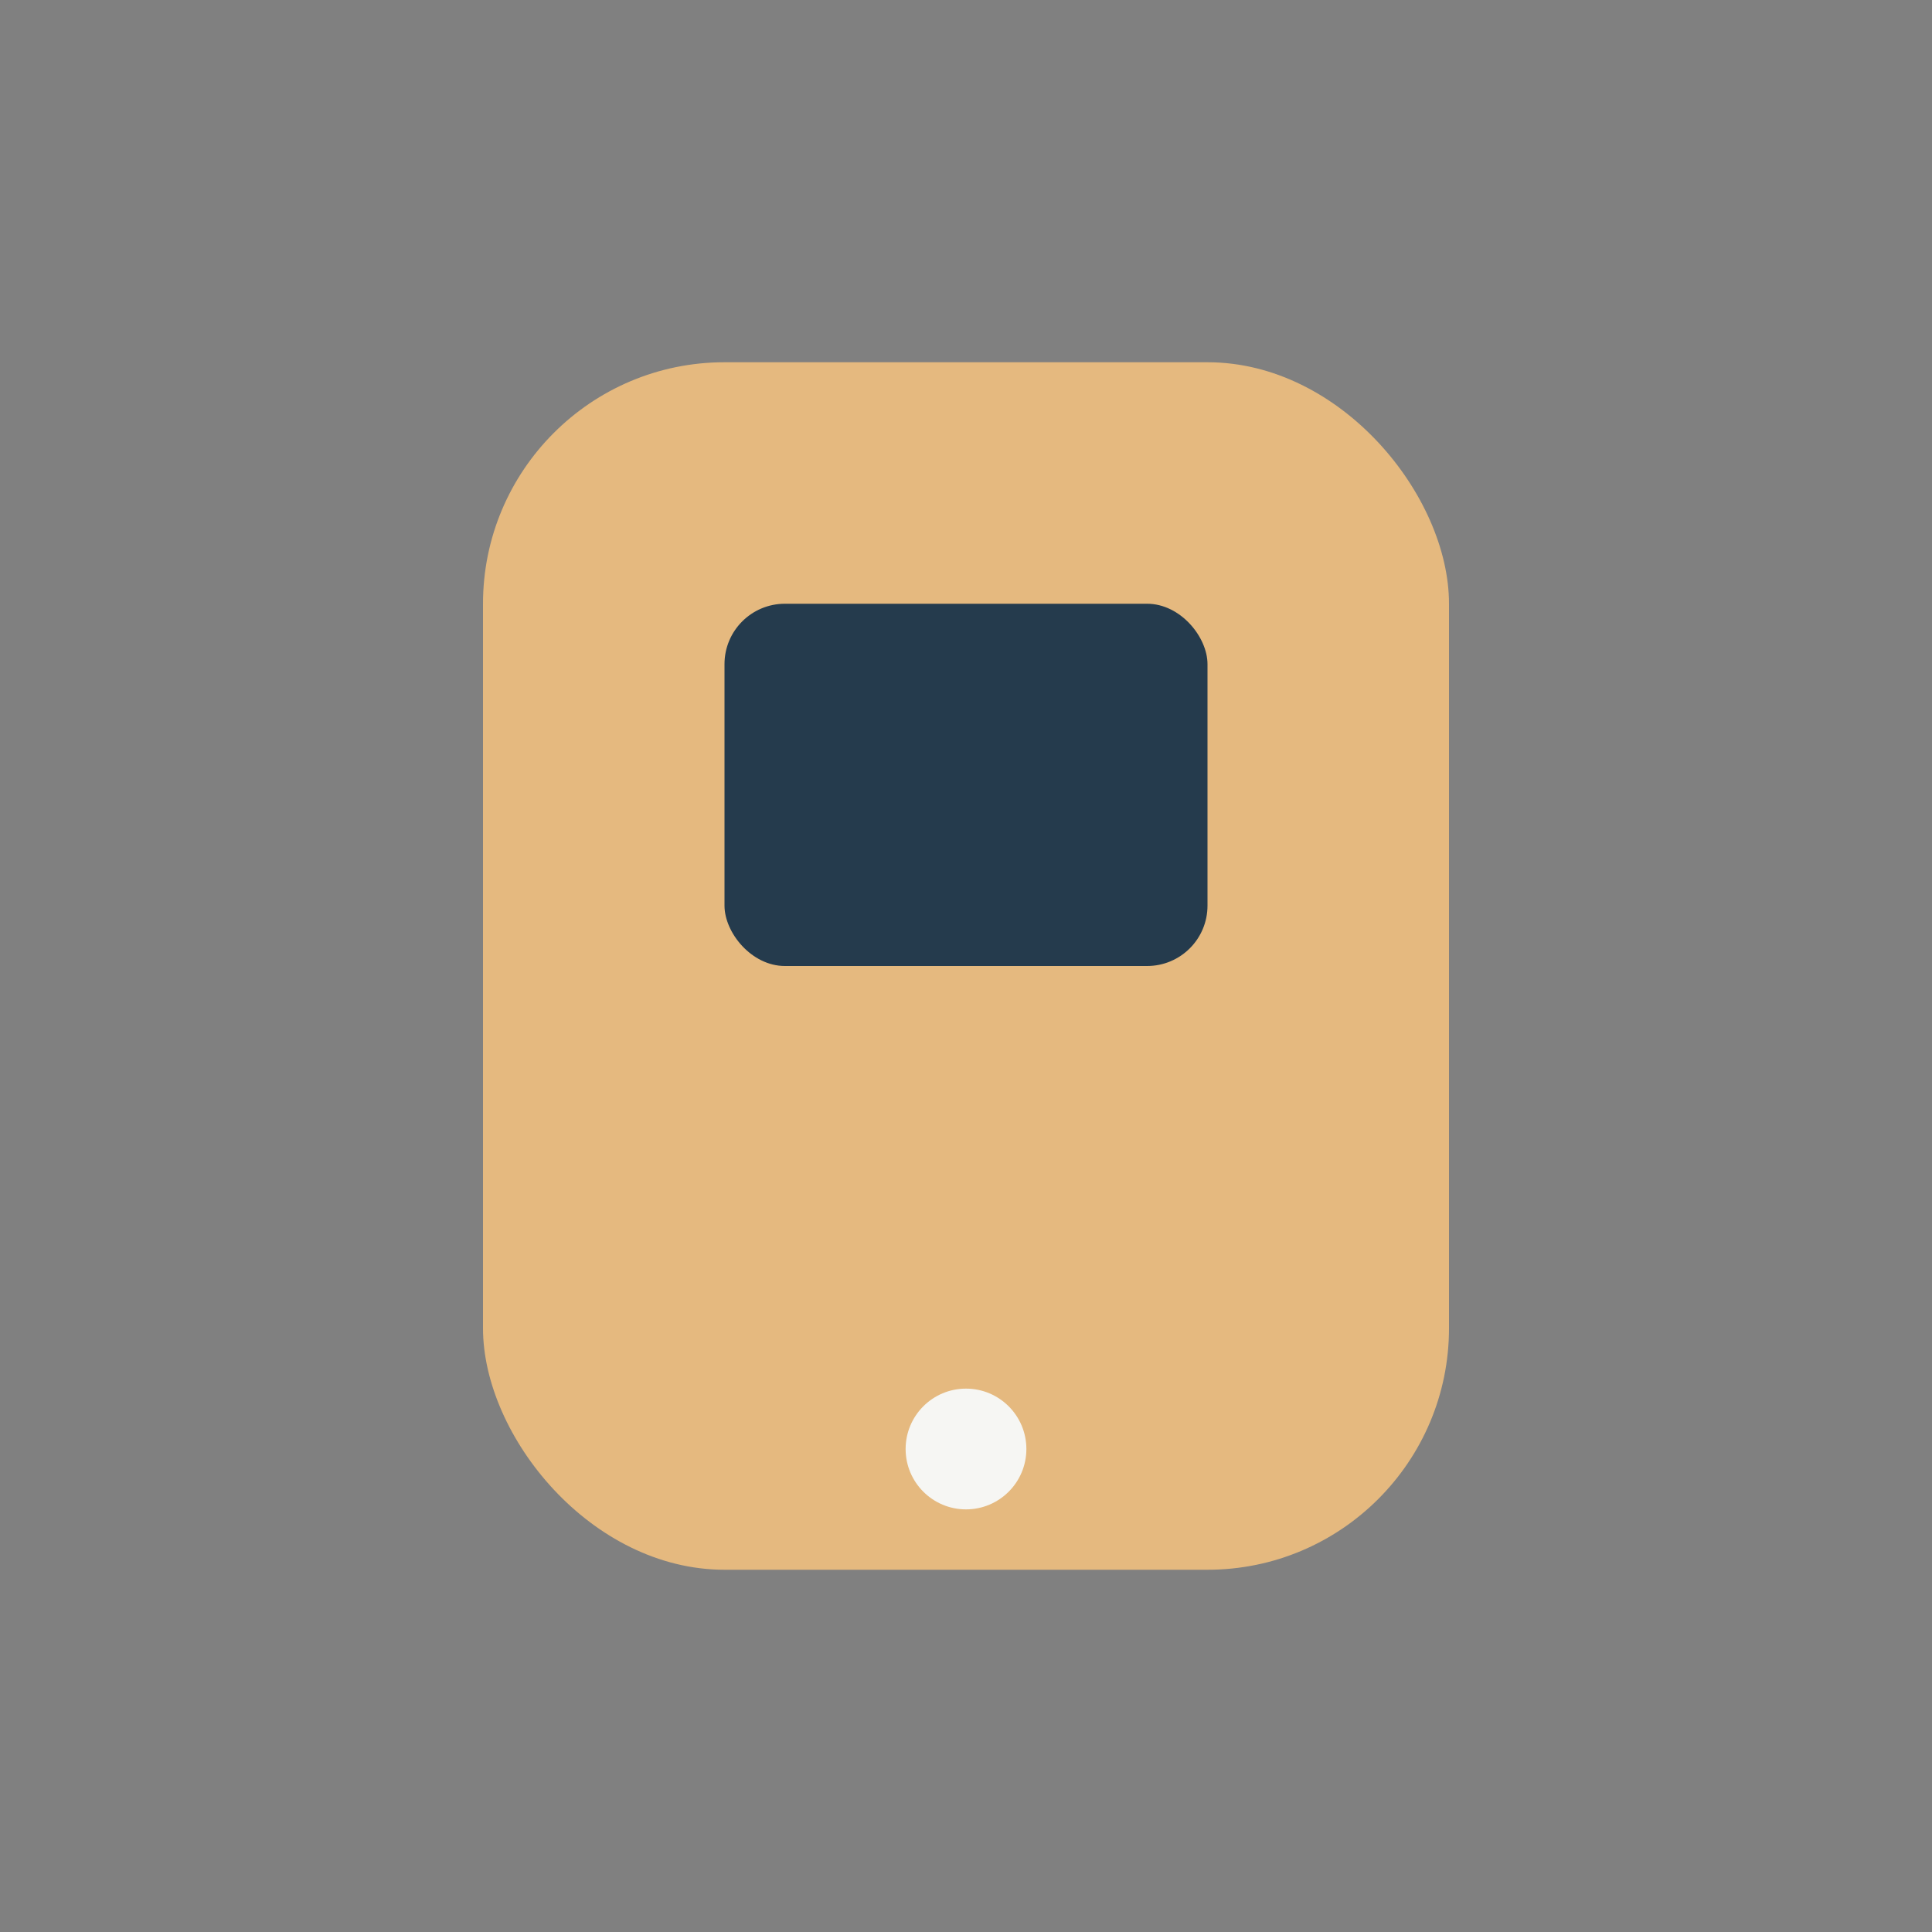 <?xml version="1.0" encoding="UTF-8"?>
<svg xmlns="http://www.w3.org/2000/svg" width="32" height="32" viewBox="0 0 32 32"><rect x="0" y="0" width="32" height="32" fill="#808080" stroke="none"/><rect x="8" y="6" width="16" height="20" rx="4" fill="#E5B97F"/><rect x="12" y="10" width="8" height="6" rx="1" fill="#253B4D"/><circle cx="16" cy="24" r="1" fill="#F6F6F3"/></svg>